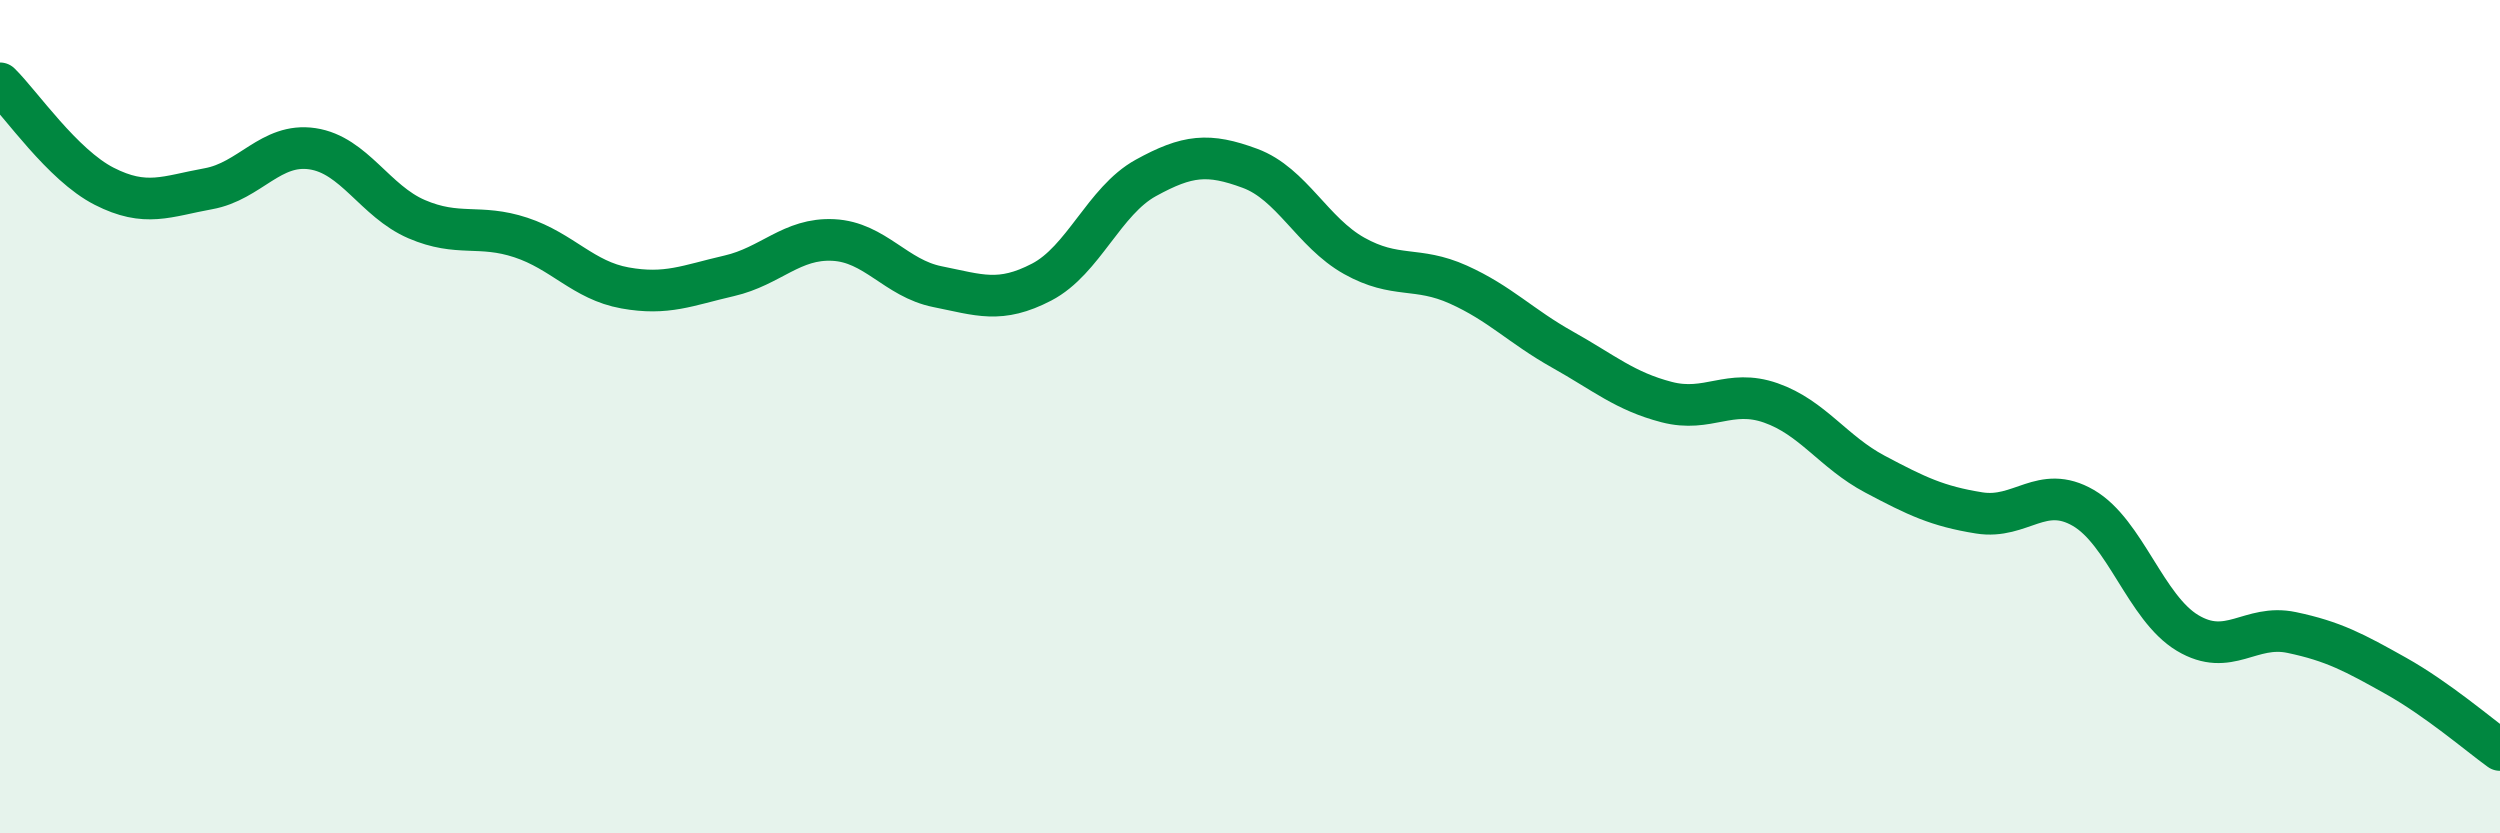 
    <svg width="60" height="20" viewBox="0 0 60 20" xmlns="http://www.w3.org/2000/svg">
      <path
        d="M 0,2 C 0.5,2.49 1.5,3.96 2.5,4.47 C 3.5,4.98 4,4.71 5,4.53 C 6,4.35 6.5,3.42 7.5,3.57 C 8.5,3.72 9,4.83 10,5.26 C 11,5.69 11.5,5.37 12.5,5.7 C 13.5,6.03 14,6.73 15,6.91 C 16,7.09 16.5,6.85 17.5,6.62 C 18.5,6.39 19,5.71 20,5.76 C 21,5.81 21.5,6.68 22.5,6.88 C 23.5,7.08 24,7.29 25,6.77 C 26,6.25 26.5,4.82 27.5,4.27 C 28.5,3.72 29,3.67 30,4.04 C 31,4.41 31.5,5.58 32.5,6.14 C 33.5,6.7 34,6.38 35,6.83 C 36,7.28 36.5,7.83 37.5,8.39 C 38.5,8.95 39,9.39 40,9.65 C 41,9.91 41.5,9.32 42.5,9.67 C 43.5,10.02 44,10.85 45,11.38 C 46,11.91 46.5,12.15 47.5,12.31 C 48.5,12.47 49,11.61 50,12.19 C 51,12.77 51.5,14.59 52.5,15.19 C 53.5,15.79 54,14.97 55,15.18 C 56,15.39 56.5,15.66 57.5,16.22 C 58.5,16.78 59.5,17.64 60,18L60 20L0 20Z"
        fill="#008740"
        opacity="0.1"
        stroke-linecap="round"
        stroke-linejoin="round"
      />
      <path
        d="M 0,2 C 0.5,2.49 1.5,3.96 2.5,4.47 C 3.5,4.98 4,4.71 5,4.53 C 6,4.35 6.5,3.42 7.5,3.57 C 8.5,3.72 9,4.83 10,5.26 C 11,5.69 11.5,5.37 12.5,5.7 C 13.5,6.03 14,6.73 15,6.91 C 16,7.09 16.5,6.85 17.5,6.62 C 18.5,6.39 19,5.71 20,5.76 C 21,5.81 21.5,6.68 22.5,6.88 C 23.5,7.08 24,7.29 25,6.77 C 26,6.25 26.5,4.82 27.5,4.27 C 28.5,3.72 29,3.67 30,4.04 C 31,4.41 31.5,5.58 32.5,6.14 C 33.5,6.7 34,6.38 35,6.83 C 36,7.28 36.5,7.83 37.5,8.39 C 38.5,8.95 39,9.39 40,9.65 C 41,9.91 41.5,9.32 42.5,9.67 C 43.5,10.02 44,10.85 45,11.38 C 46,11.91 46.5,12.15 47.5,12.31 C 48.5,12.47 49,11.61 50,12.19 C 51,12.77 51.5,14.59 52.5,15.19 C 53.5,15.79 54,14.97 55,15.18 C 56,15.39 56.5,15.66 57.5,16.22 C 58.5,16.78 59.5,17.64 60,18"
        stroke="#008740"
        stroke-width="1"
        fill="none"
        stroke-linecap="round"
        stroke-linejoin="round"
      />
    </svg>
  
